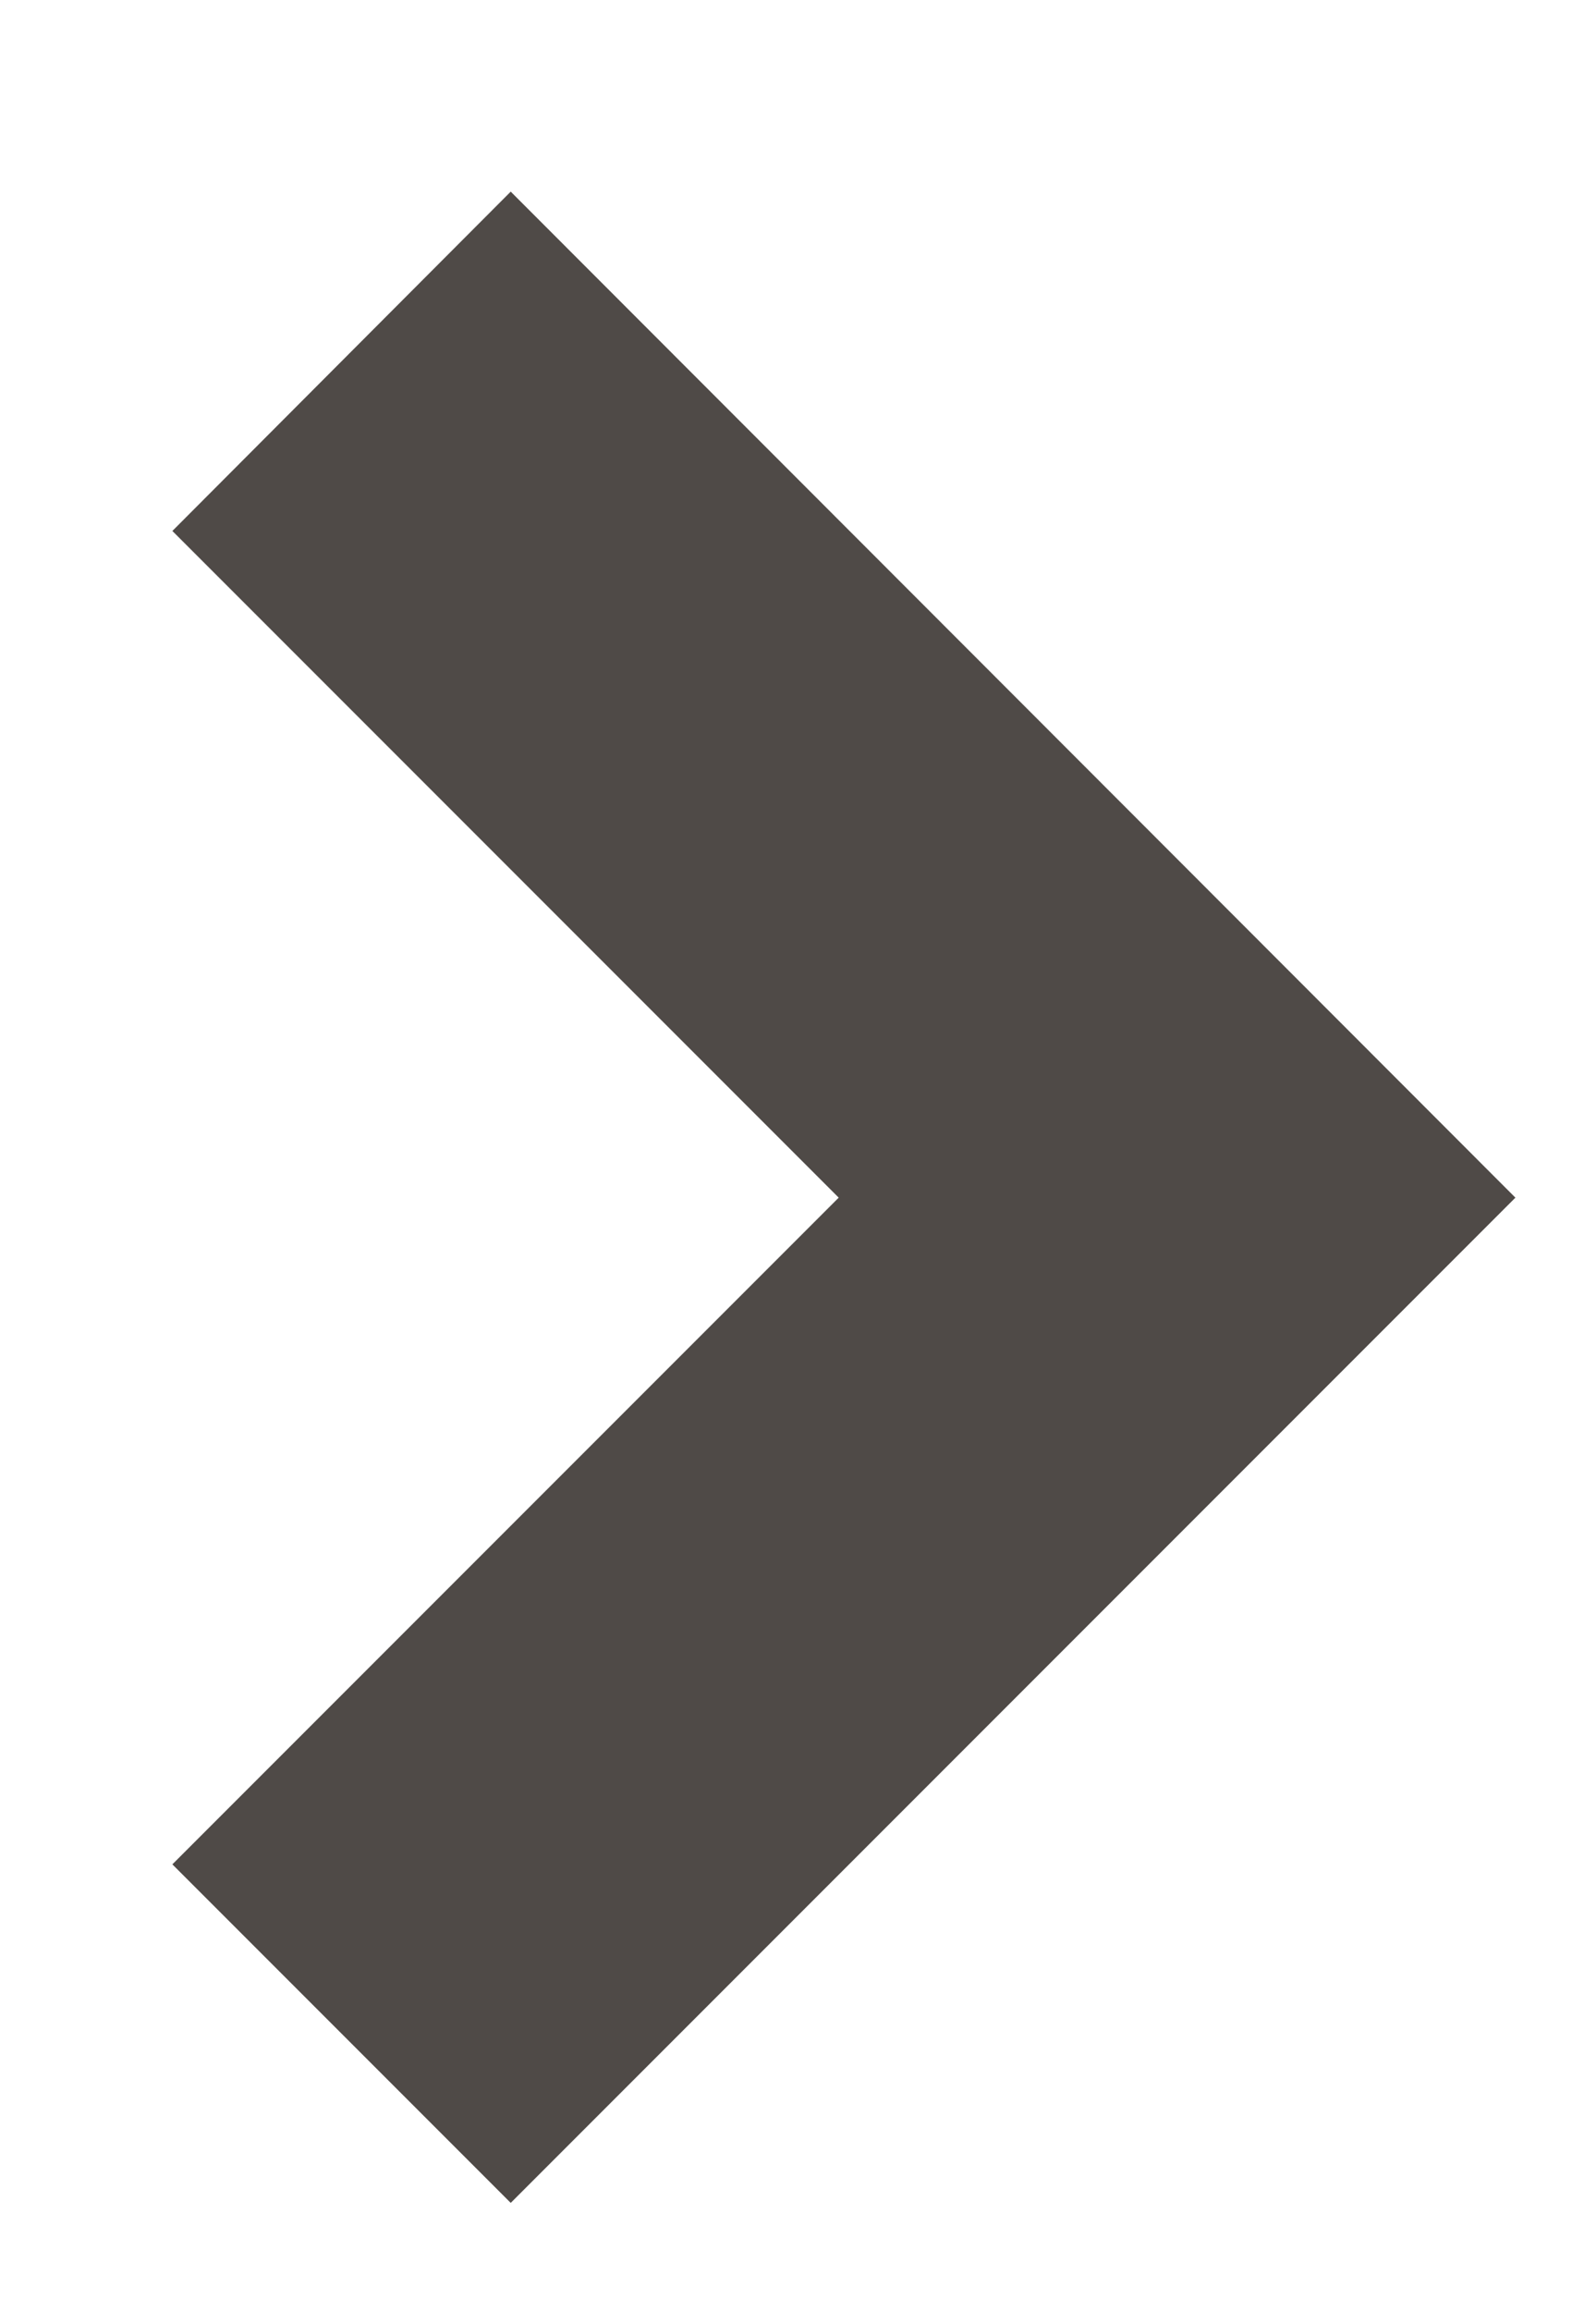 <?xml version="1.0" encoding="utf-8"?>
<!-- Generator: Adobe Illustrator 25.2.1, SVG Export Plug-In . SVG Version: 6.00 Build 0)  -->
<svg version="1.1" id="Capa_1" xmlns="http://www.w3.org/2000/svg" xmlns:xlink="http://www.w3.org/1999/xlink" x="0px" y="0px"
	 viewBox="0 0 20 28.94" style="enable-background:new 0 0 20 28.94;" xml:space="preserve">
<style type="text/css">
	.st0{fill:#4F4A47;}
</style>
<g>
	<polygon class="st0" points="6.4,27.59 2.16,23.35 10.51,15 2.16,6.65 6.4,2.4 18.99,15 	"/>
</g>
</svg>
